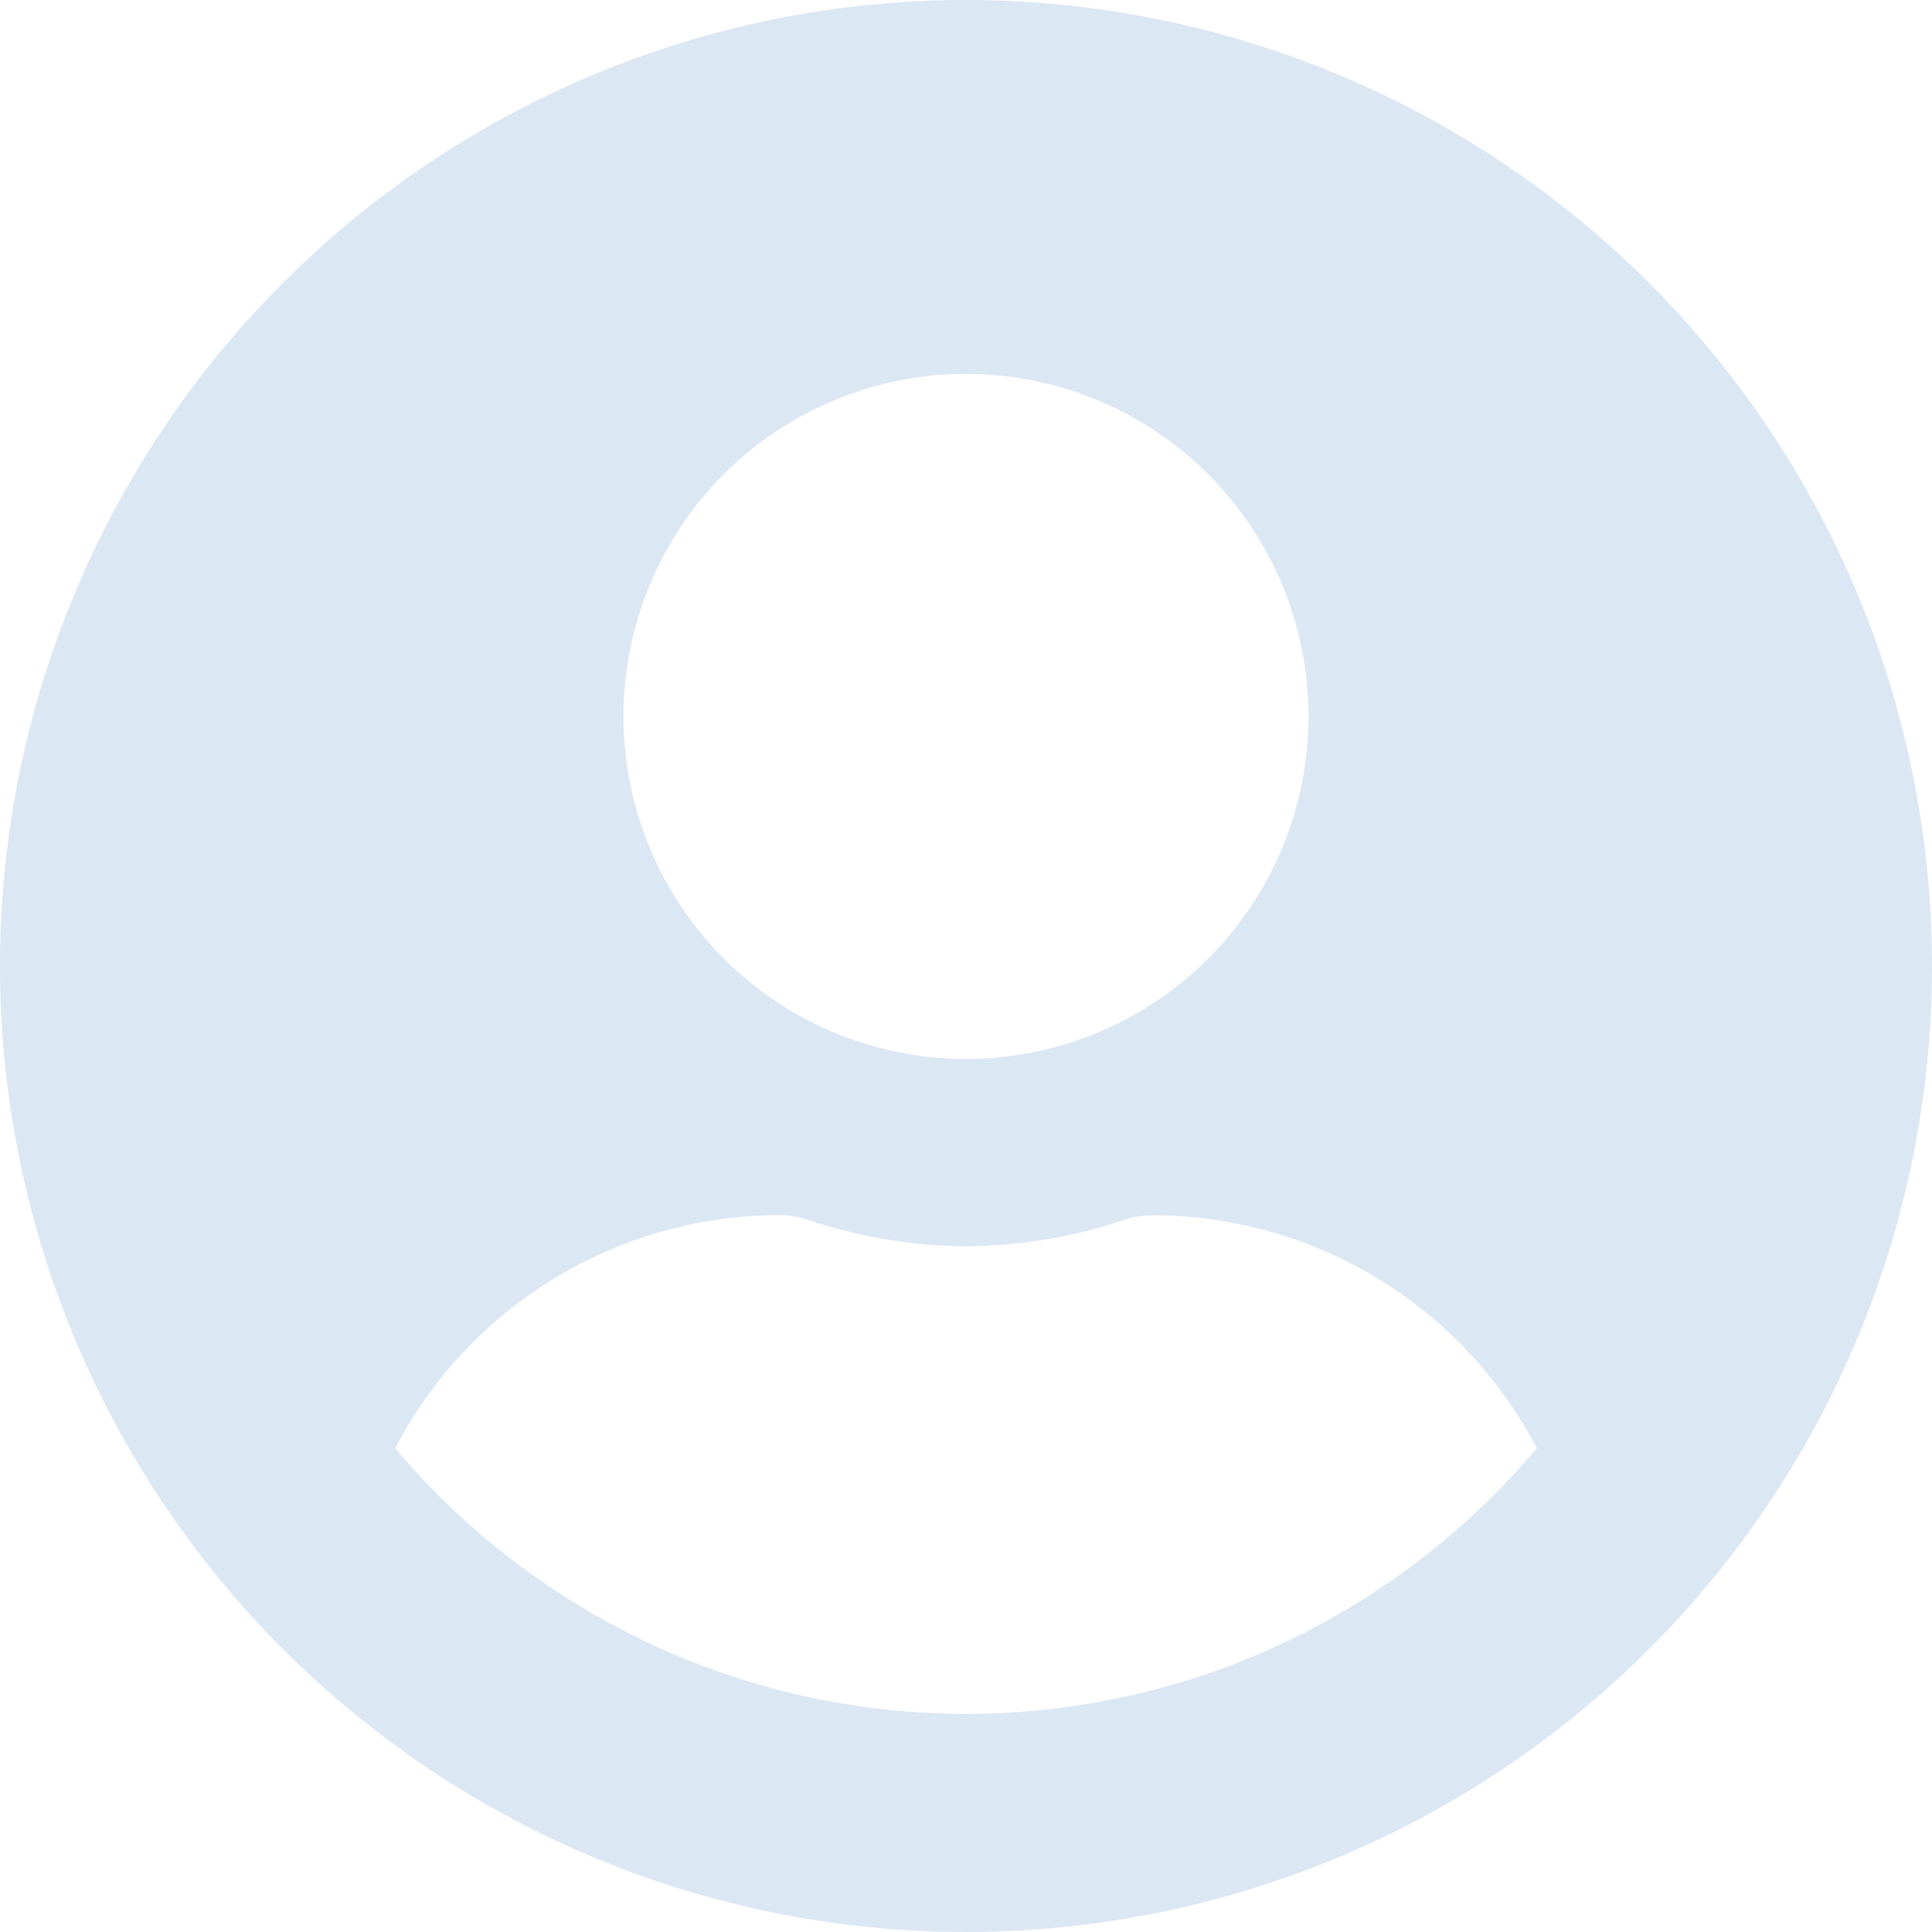 <svg xmlns="http://www.w3.org/2000/svg" width="22" height="22" viewBox="0 0 22 22"><path d="M11,.563a11,11,0,1,0,11,11A11,11,0,0,0,11,.563Zm0,4.258a3.9,3.9,0,1,1-3.9,3.9A3.9,3.9,0,0,1,11,4.821Zm0,15.258a8.5,8.5,0,0,1-6.5-3.025A4.945,4.945,0,0,1,8.871,14.4a1.085,1.085,0,0,1,.315.049A5.873,5.873,0,0,0,11,14.756a5.85,5.85,0,0,0,1.814-.306,1.085,1.085,0,0,1,.315-.049A4.945,4.945,0,0,1,17.5,17.054,8.5,8.5,0,0,1,11,20.079Z" transform="translate(0 -0.563)" fill="#dce7f4"/></svg>